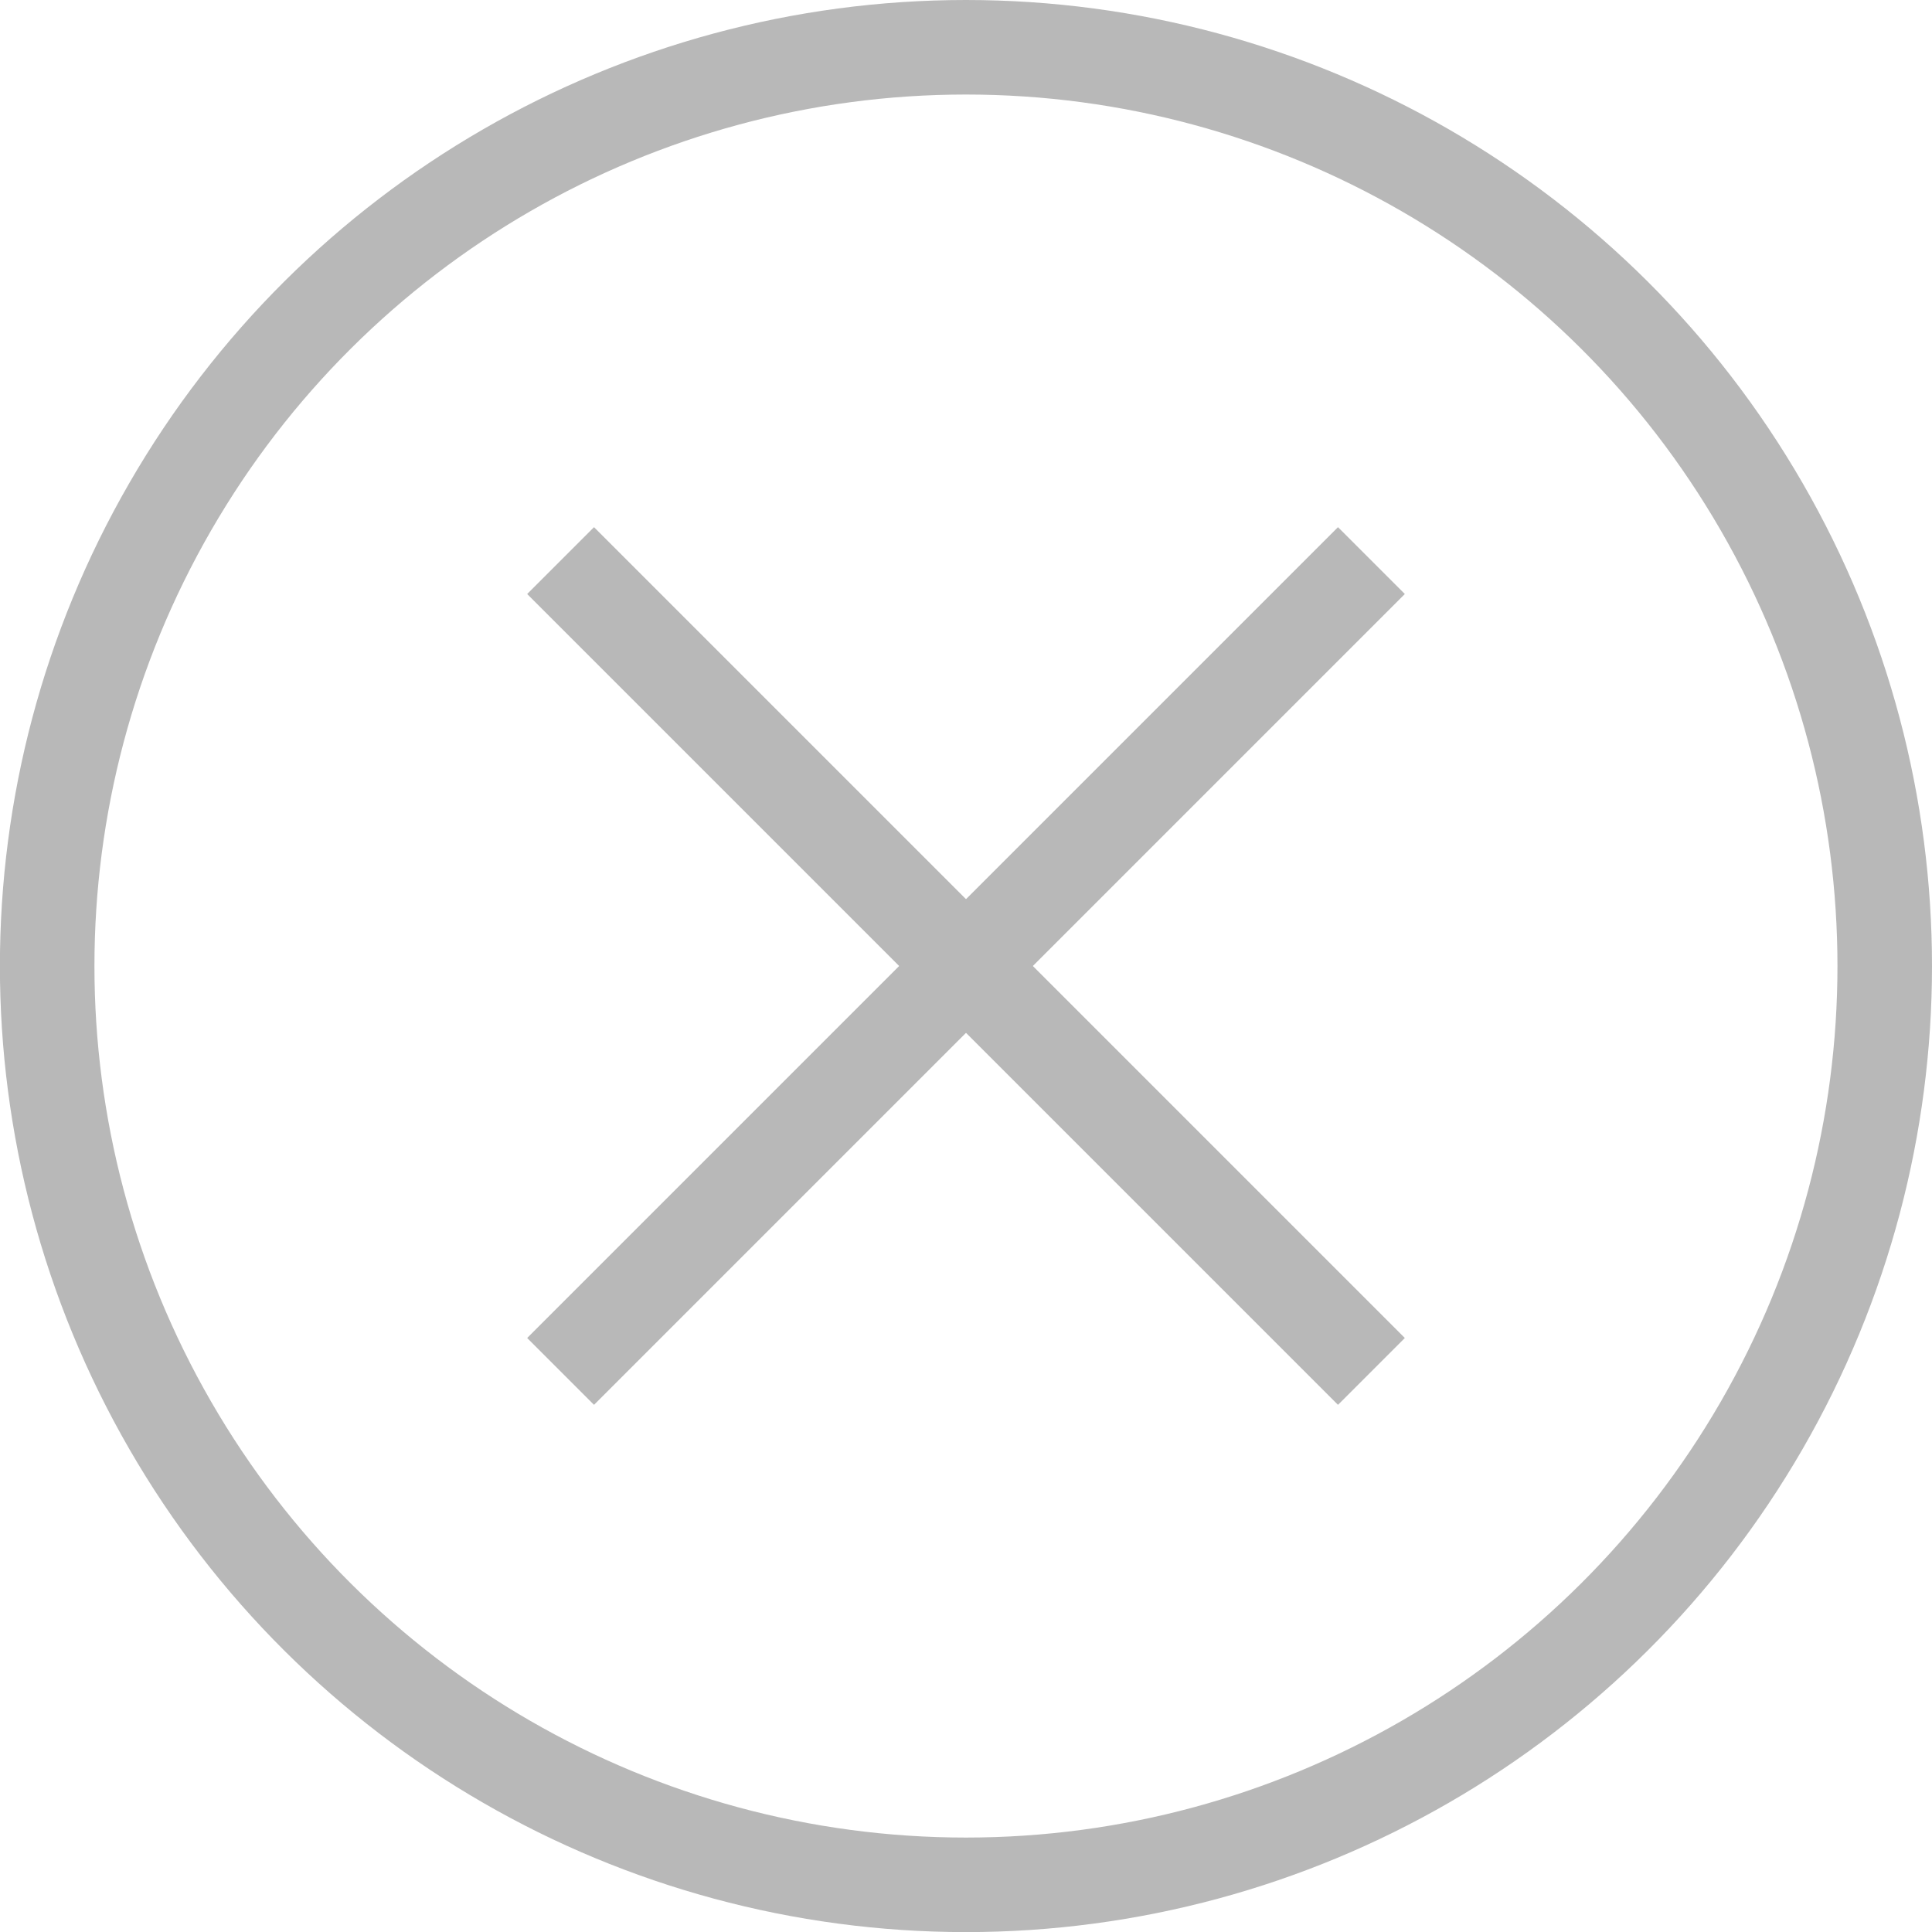 <svg xmlns="http://www.w3.org/2000/svg" width="20.437" height="20.437" viewBox="0 0 20.437 20.437">
  <g id="Group_546" data-name="Group 546" transform="translate(19.937 0.5) rotate(90)">
    <circle id="Ellipse_296" data-name="Ellipse 296" cx="9.719" cy="9.719" r="9.719" transform="translate(0 0)" fill="none" stroke="#b8b8b8" stroke-width="1"/>
    <g id="Group_495" data-name="Group 495" transform="translate(5.43 5.43)">
      <line id="Line_88" data-name="Line 88" x2="8.577" y2="8.577" transform="translate(0 0)" fill="none" stroke="#b8b8b8" stroke-width="1"/>
      <line id="Line_89" data-name="Line 89" x2="8.577" y2="8.577" transform="translate(8.577 0) rotate(90)" fill="none" stroke="#b8b8b8" stroke-width="1"/>
    </g>
  </g>
</svg>
